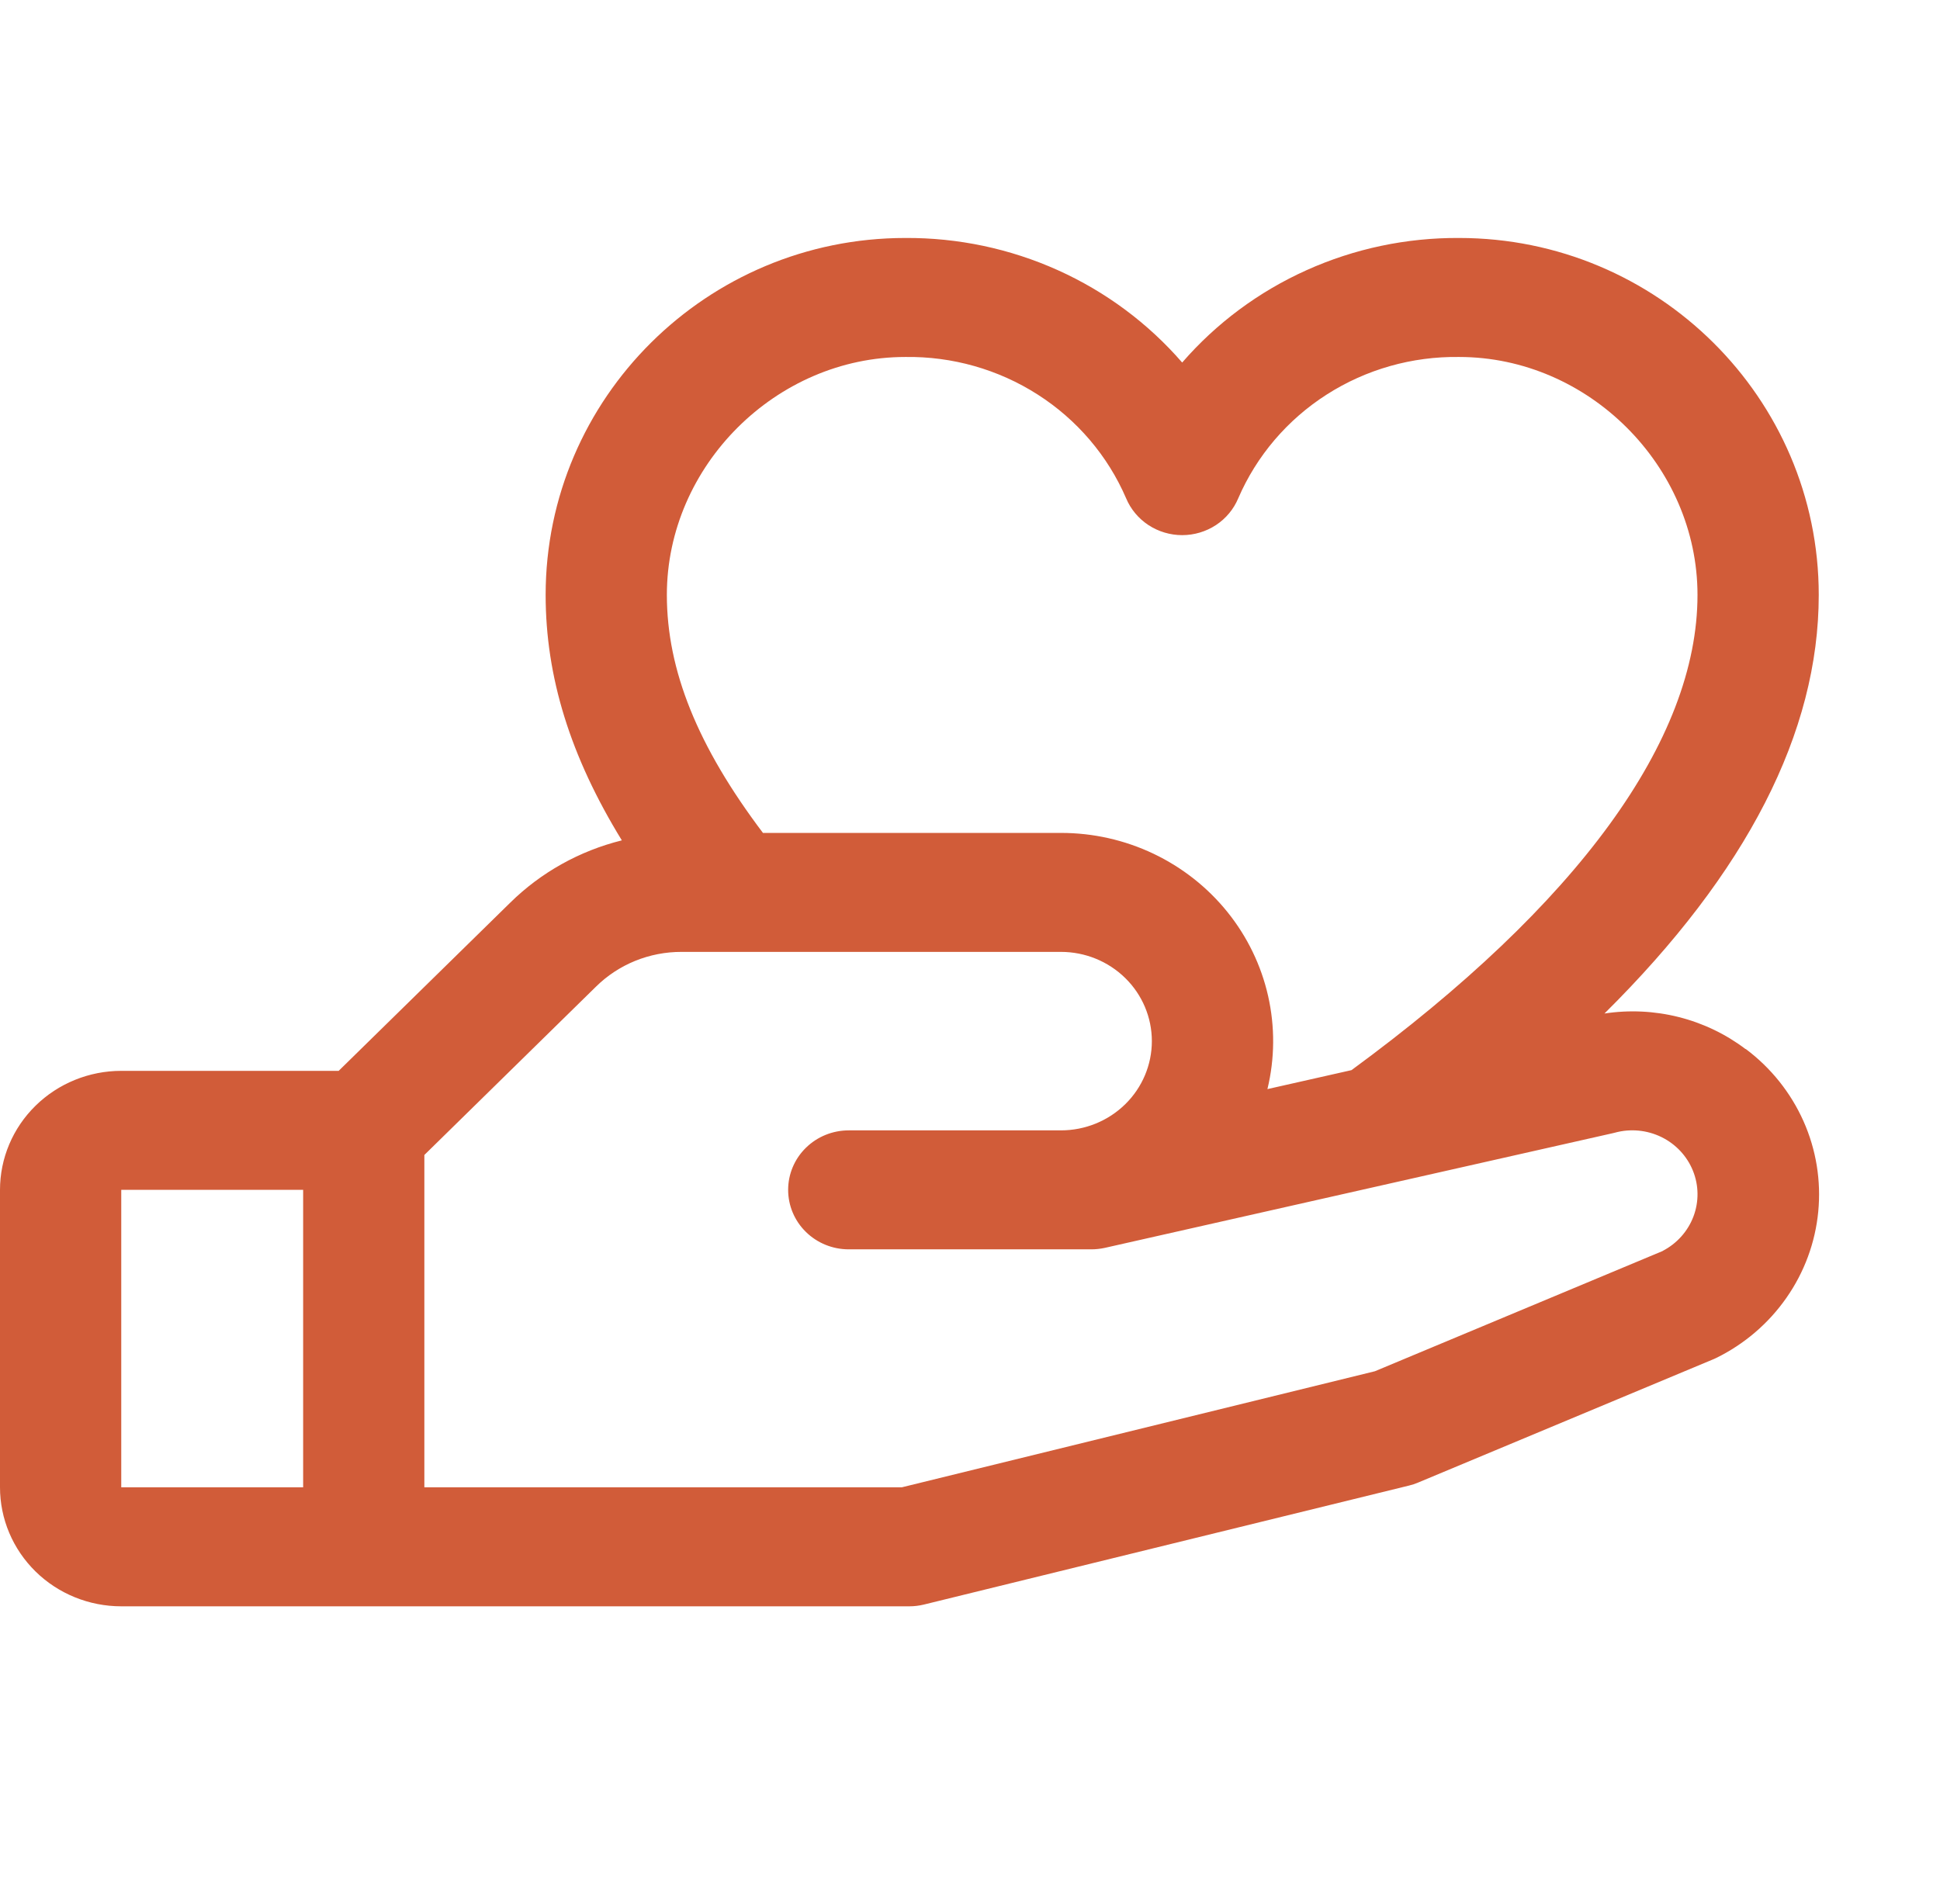 <?xml version="1.0" encoding="UTF-8"?> <svg xmlns="http://www.w3.org/2000/svg" width="54" height="53" viewBox="0 0 54 53" fill="none"><path d="M48.585 29.204C48.033 28.786 47.401 28.484 46.726 28.314C46.051 28.144 45.348 28.111 44.66 28.216C48.621 24.291 50.625 20.388 50.625 16.562C50.625 11.082 46.134 6.625 40.614 6.625C39.149 6.616 37.7 6.922 36.369 7.521C35.037 8.12 33.855 8.998 32.906 10.093C31.957 8.998 30.775 8.12 29.444 7.521C28.112 6.922 26.663 6.616 25.199 6.625C19.678 6.625 15.188 11.082 15.188 16.562C15.188 18.84 15.871 21.053 17.309 23.395C16.131 23.688 15.056 24.288 14.198 25.134L9.427 29.812H3.375C2.48 29.812 1.621 30.162 0.989 30.783C0.356 31.404 0 32.246 0 33.125L0 41.406C0 42.285 0.356 43.127 0.989 43.749C1.621 44.37 2.48 44.719 3.375 44.719H25.312C25.451 44.719 25.588 44.702 25.722 44.669L39.222 41.357C39.308 41.337 39.392 41.309 39.473 41.274L47.672 37.849L47.765 37.808C48.553 37.422 49.227 36.845 49.725 36.131C50.224 35.418 50.528 34.592 50.611 33.732C50.694 32.871 50.553 32.004 50.2 31.212C49.846 30.419 49.294 29.728 48.594 29.204H48.585ZM25.199 9.938C26.506 9.919 27.789 10.283 28.884 10.984C29.979 11.684 30.836 12.69 31.345 13.871C31.472 14.175 31.689 14.435 31.967 14.618C32.245 14.8 32.572 14.898 32.906 14.898C33.241 14.898 33.568 14.8 33.846 14.618C34.124 14.435 34.34 14.175 34.467 13.871C34.977 12.69 35.834 11.684 36.929 10.984C38.024 10.283 39.307 9.919 40.614 9.938C44.21 9.938 47.25 12.97 47.25 16.562C47.25 20.602 43.919 25.171 37.619 29.792L35.279 30.32C35.485 29.468 35.491 28.582 35.298 27.728C35.105 26.874 34.717 26.074 34.164 25.388C33.611 24.702 32.907 24.148 32.105 23.766C31.302 23.385 30.423 23.187 29.531 23.188H21.237C19.417 20.778 18.562 18.658 18.562 16.562C18.562 12.97 21.602 9.938 25.199 9.938ZM3.375 33.125H8.438V41.406H3.375V33.125ZM46.286 34.825L38.27 38.175L25.102 41.406H11.812V32.154L16.586 27.471C16.898 27.162 17.27 26.917 17.68 26.75C18.089 26.584 18.528 26.499 18.972 26.5H29.531C30.203 26.5 30.846 26.762 31.321 27.228C31.796 27.694 32.062 28.326 32.062 28.984C32.062 29.643 31.796 30.275 31.321 30.741C30.846 31.207 30.203 31.469 29.531 31.469H23.625C23.177 31.469 22.748 31.643 22.432 31.954C22.115 32.264 21.938 32.686 21.938 33.125C21.938 33.564 22.115 33.986 22.432 34.296C22.748 34.607 23.177 34.781 23.625 34.781H30.375C30.502 34.781 30.629 34.767 30.753 34.74L44.885 31.549L44.951 31.533C45.382 31.415 45.843 31.459 46.244 31.654C46.645 31.85 46.958 32.184 47.123 32.593C47.288 33.001 47.293 33.455 47.137 33.867C46.981 34.279 46.676 34.62 46.28 34.825H46.286Z" fill="#D15C39"></path></svg> 
